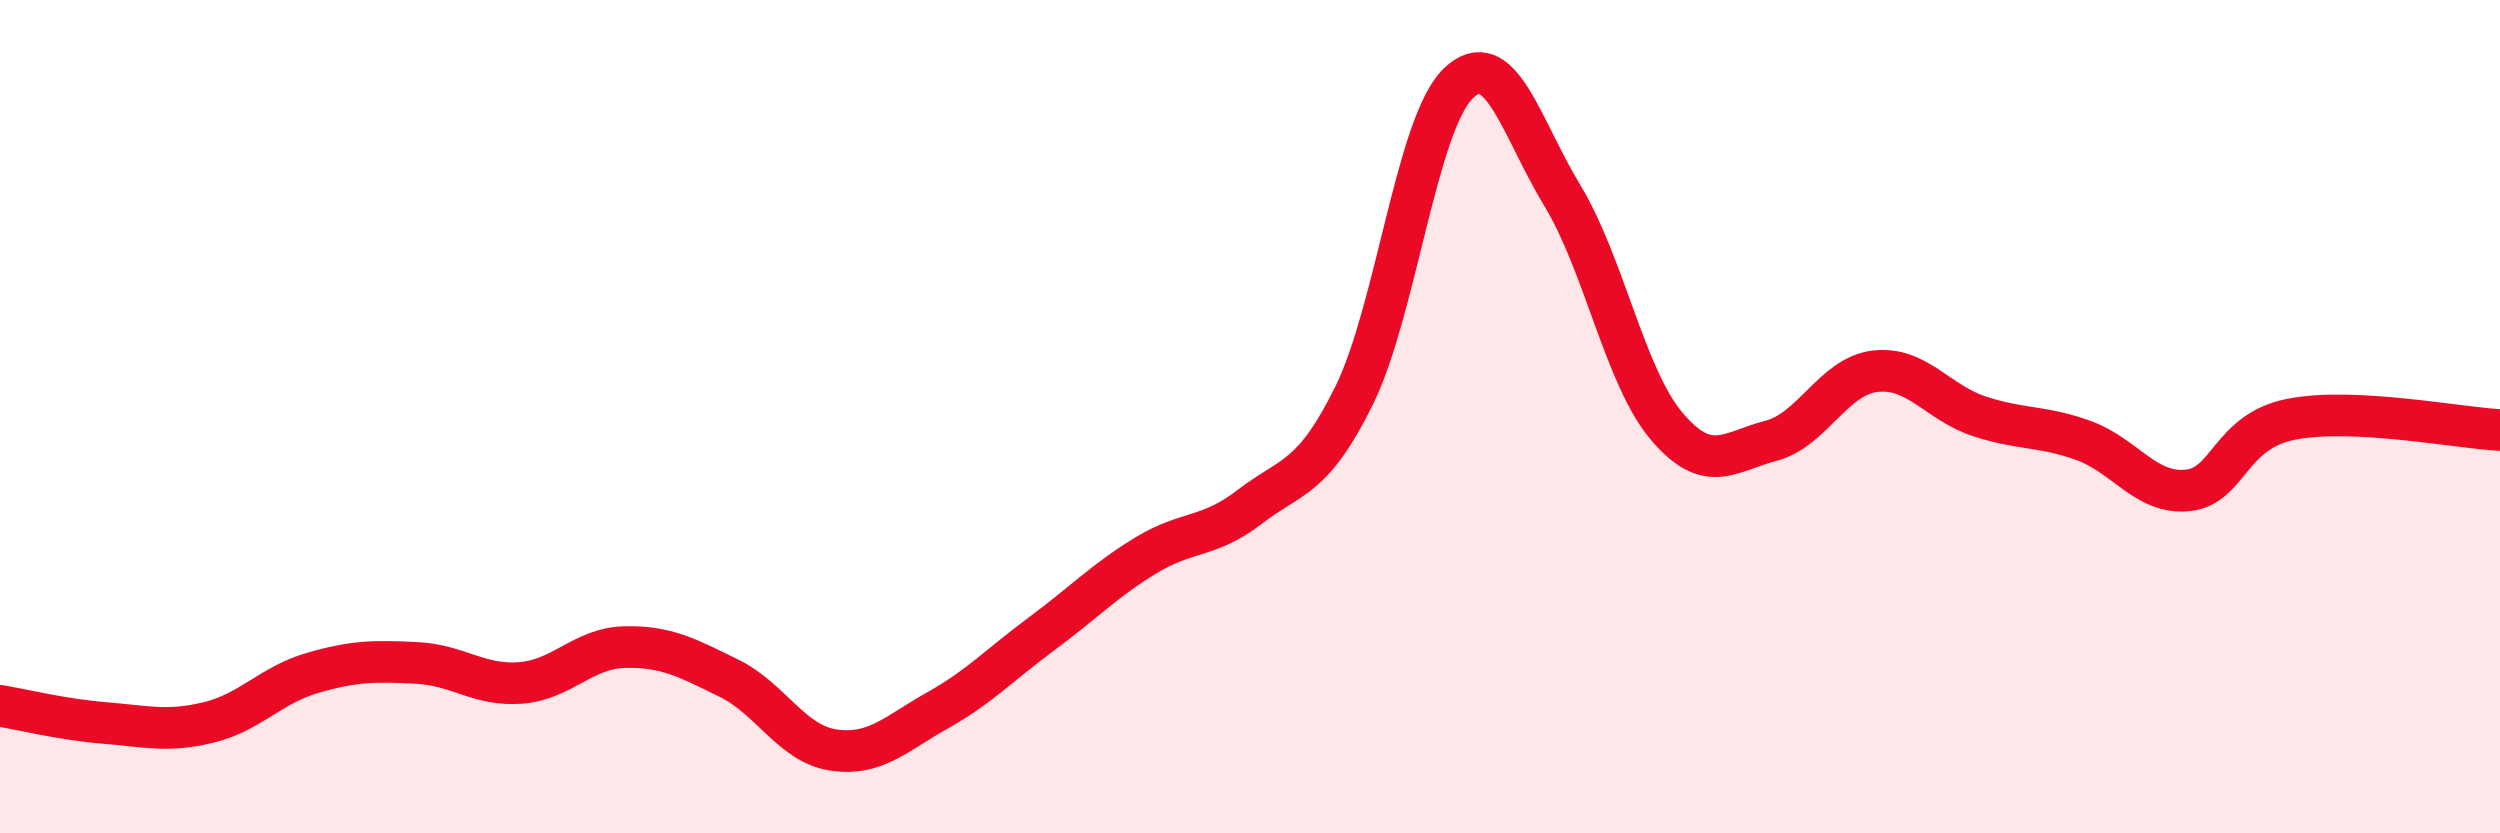 
    <svg width="60" height="20" viewBox="0 0 60 20" xmlns="http://www.w3.org/2000/svg">
      <path
        d="M 0,16.94 C 0.5,17.02 1.5,17.27 2.5,17.35 C 3.5,17.43 4,17.58 5,17.34 C 6,17.1 6.5,16.44 7.5,16.15 C 8.5,15.86 9,15.86 10,15.91 C 11,15.96 11.5,16.47 12.5,16.39 C 13.5,16.31 14,15.55 15,15.53 C 16,15.51 16.5,15.79 17.5,16.28 C 18.5,16.77 19,17.85 20,18 C 21,18.15 21.5,17.61 22.5,17.05 C 23.5,16.49 24,15.95 25,15.21 C 26,14.47 26.5,13.94 27.5,13.33 C 28.5,12.72 29,12.93 30,12.16 C 31,11.39 31.5,11.52 32.5,9.49 C 33.5,7.46 34,2.96 35,2 C 36,1.04 36.5,3.05 37.5,4.7 C 38.5,6.35 39,9.05 40,10.23 C 41,11.41 41.5,10.84 42.5,10.58 C 43.5,10.32 44,9.03 45,8.91 C 46,8.79 46.5,9.66 47.5,9.99 C 48.5,10.32 49,10.21 50,10.57 C 51,10.93 51.5,11.87 52.5,11.77 C 53.5,11.67 53.5,10.35 55,10.06 C 56.5,9.77 59,10.27 60,10.32L60 20L0 20Z"
        fill="#EB0A25"
        opacity="0.1"
        stroke-linecap="round"
        stroke-linejoin="round"
      />
      <path
        d="M 0,16.94 C 0.5,17.02 1.5,17.27 2.5,17.35 C 3.5,17.43 4,17.58 5,17.34 C 6,17.1 6.5,16.44 7.5,16.15 C 8.5,15.86 9,15.86 10,15.91 C 11,15.96 11.5,16.47 12.5,16.39 C 13.5,16.31 14,15.55 15,15.53 C 16,15.51 16.5,15.79 17.5,16.28 C 18.5,16.77 19,17.85 20,18 C 21,18.15 21.5,17.61 22.5,17.05 C 23.5,16.49 24,15.95 25,15.21 C 26,14.47 26.5,13.94 27.5,13.33 C 28.5,12.72 29,12.93 30,12.16 C 31,11.39 31.5,11.52 32.5,9.49 C 33.5,7.46 34,2.96 35,2 C 36,1.04 36.5,3.05 37.5,4.7 C 38.5,6.35 39,9.05 40,10.23 C 41,11.41 41.5,10.84 42.5,10.58 C 43.5,10.32 44,9.03 45,8.91 C 46,8.79 46.5,9.66 47.5,9.99 C 48.5,10.32 49,10.21 50,10.57 C 51,10.93 51.5,11.87 52.5,11.77 C 53.5,11.67 53.5,10.35 55,10.06 C 56.5,9.77 59,10.27 60,10.32"
        stroke="#EB0A25"
        stroke-width="1"
        fill="none"
        stroke-linecap="round"
        stroke-linejoin="round"
      />
    </svg>
  
